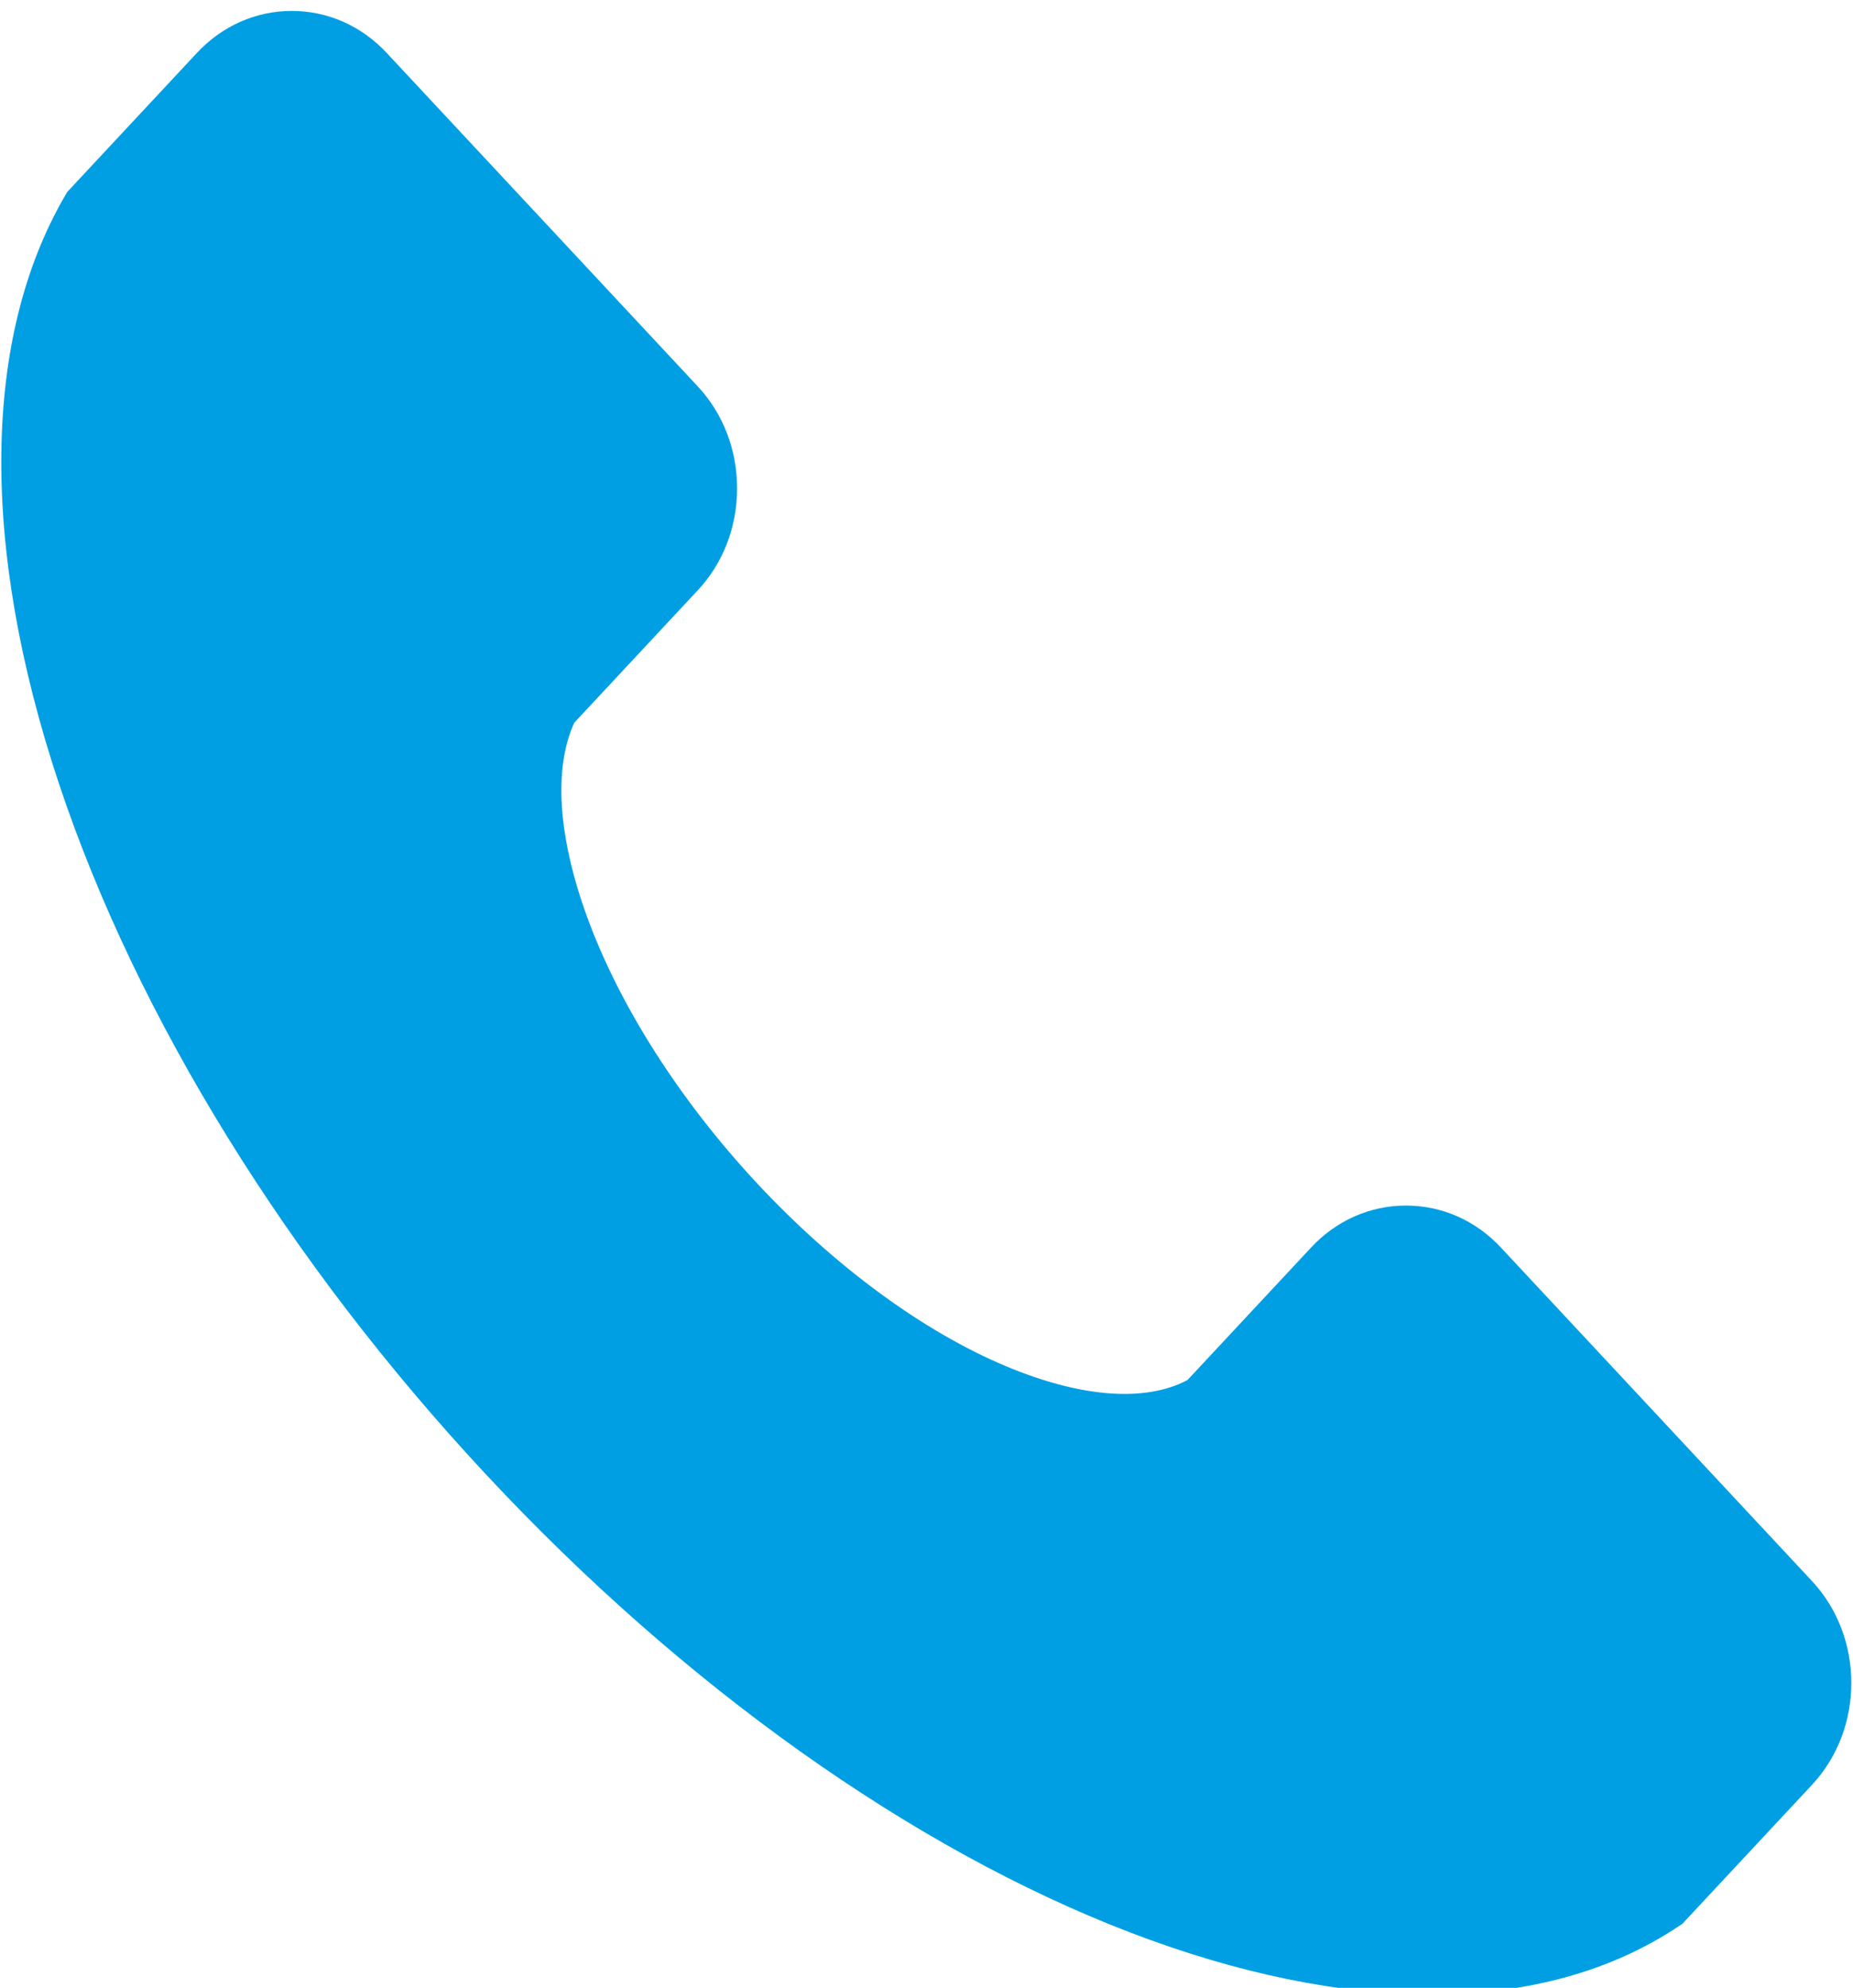 <svg xmlns="http://www.w3.org/2000/svg" xmlns:xlink="http://www.w3.org/1999/xlink" xmlns:serif="http://www.serif.com/" width="100%" height="100%" viewBox="0 0 220 236" xml:space="preserve" style="fill-rule:evenodd;clip-rule:evenodd;stroke-linejoin:round;stroke-miterlimit:2;">    <g transform="matrix(1,0,0,1,-1887.73,-16425)">        <g transform="matrix(4.167,0,0,4.167,0,0)">            <g transform="matrix(1,0,0,1,504.648,3947.97)">                <path d="M0,44.564L-3.692,48.522L-3.78,48.581C-5.721,49.885 -8.129,50.538 -10.865,50.538C-13.46,50.538 -16.348,49.951 -19.415,48.777C-25.625,46.399 -32.146,41.765 -37.778,35.727C-43.41,29.688 -47.733,22.697 -49.95,16.04C-52.201,9.282 -52.136,3.329 -49.767,-0.724L-49.713,-0.817L-46.02,-4.776C-45.3,-5.548 -44.339,-5.974 -43.315,-5.974C-42.291,-5.974 -41.33,-5.548 -40.61,-4.776L-31.745,4.727C-31.025,5.5 -30.628,6.531 -30.628,7.628C-30.628,8.727 -31.025,9.757 -31.745,10.529L-35.266,14.304C-35.862,15.602 -35.732,17.564 -34.896,19.852C-33.97,22.385 -32.249,25.08 -30.048,27.439C-27.847,29.798 -25.333,31.645 -22.971,32.637C-20.837,33.533 -19.006,33.672 -17.796,33.034L-14.275,29.259C-13.555,28.486 -12.593,28.062 -11.57,28.062C-10.545,28.062 -9.585,28.486 -8.864,29.259L0,38.762C1.492,40.362 1.492,42.964 0,44.564" style="fill:rgb(0,159,227);fill-rule:nonzero;"></path>            </g>        </g>    </g></svg>
